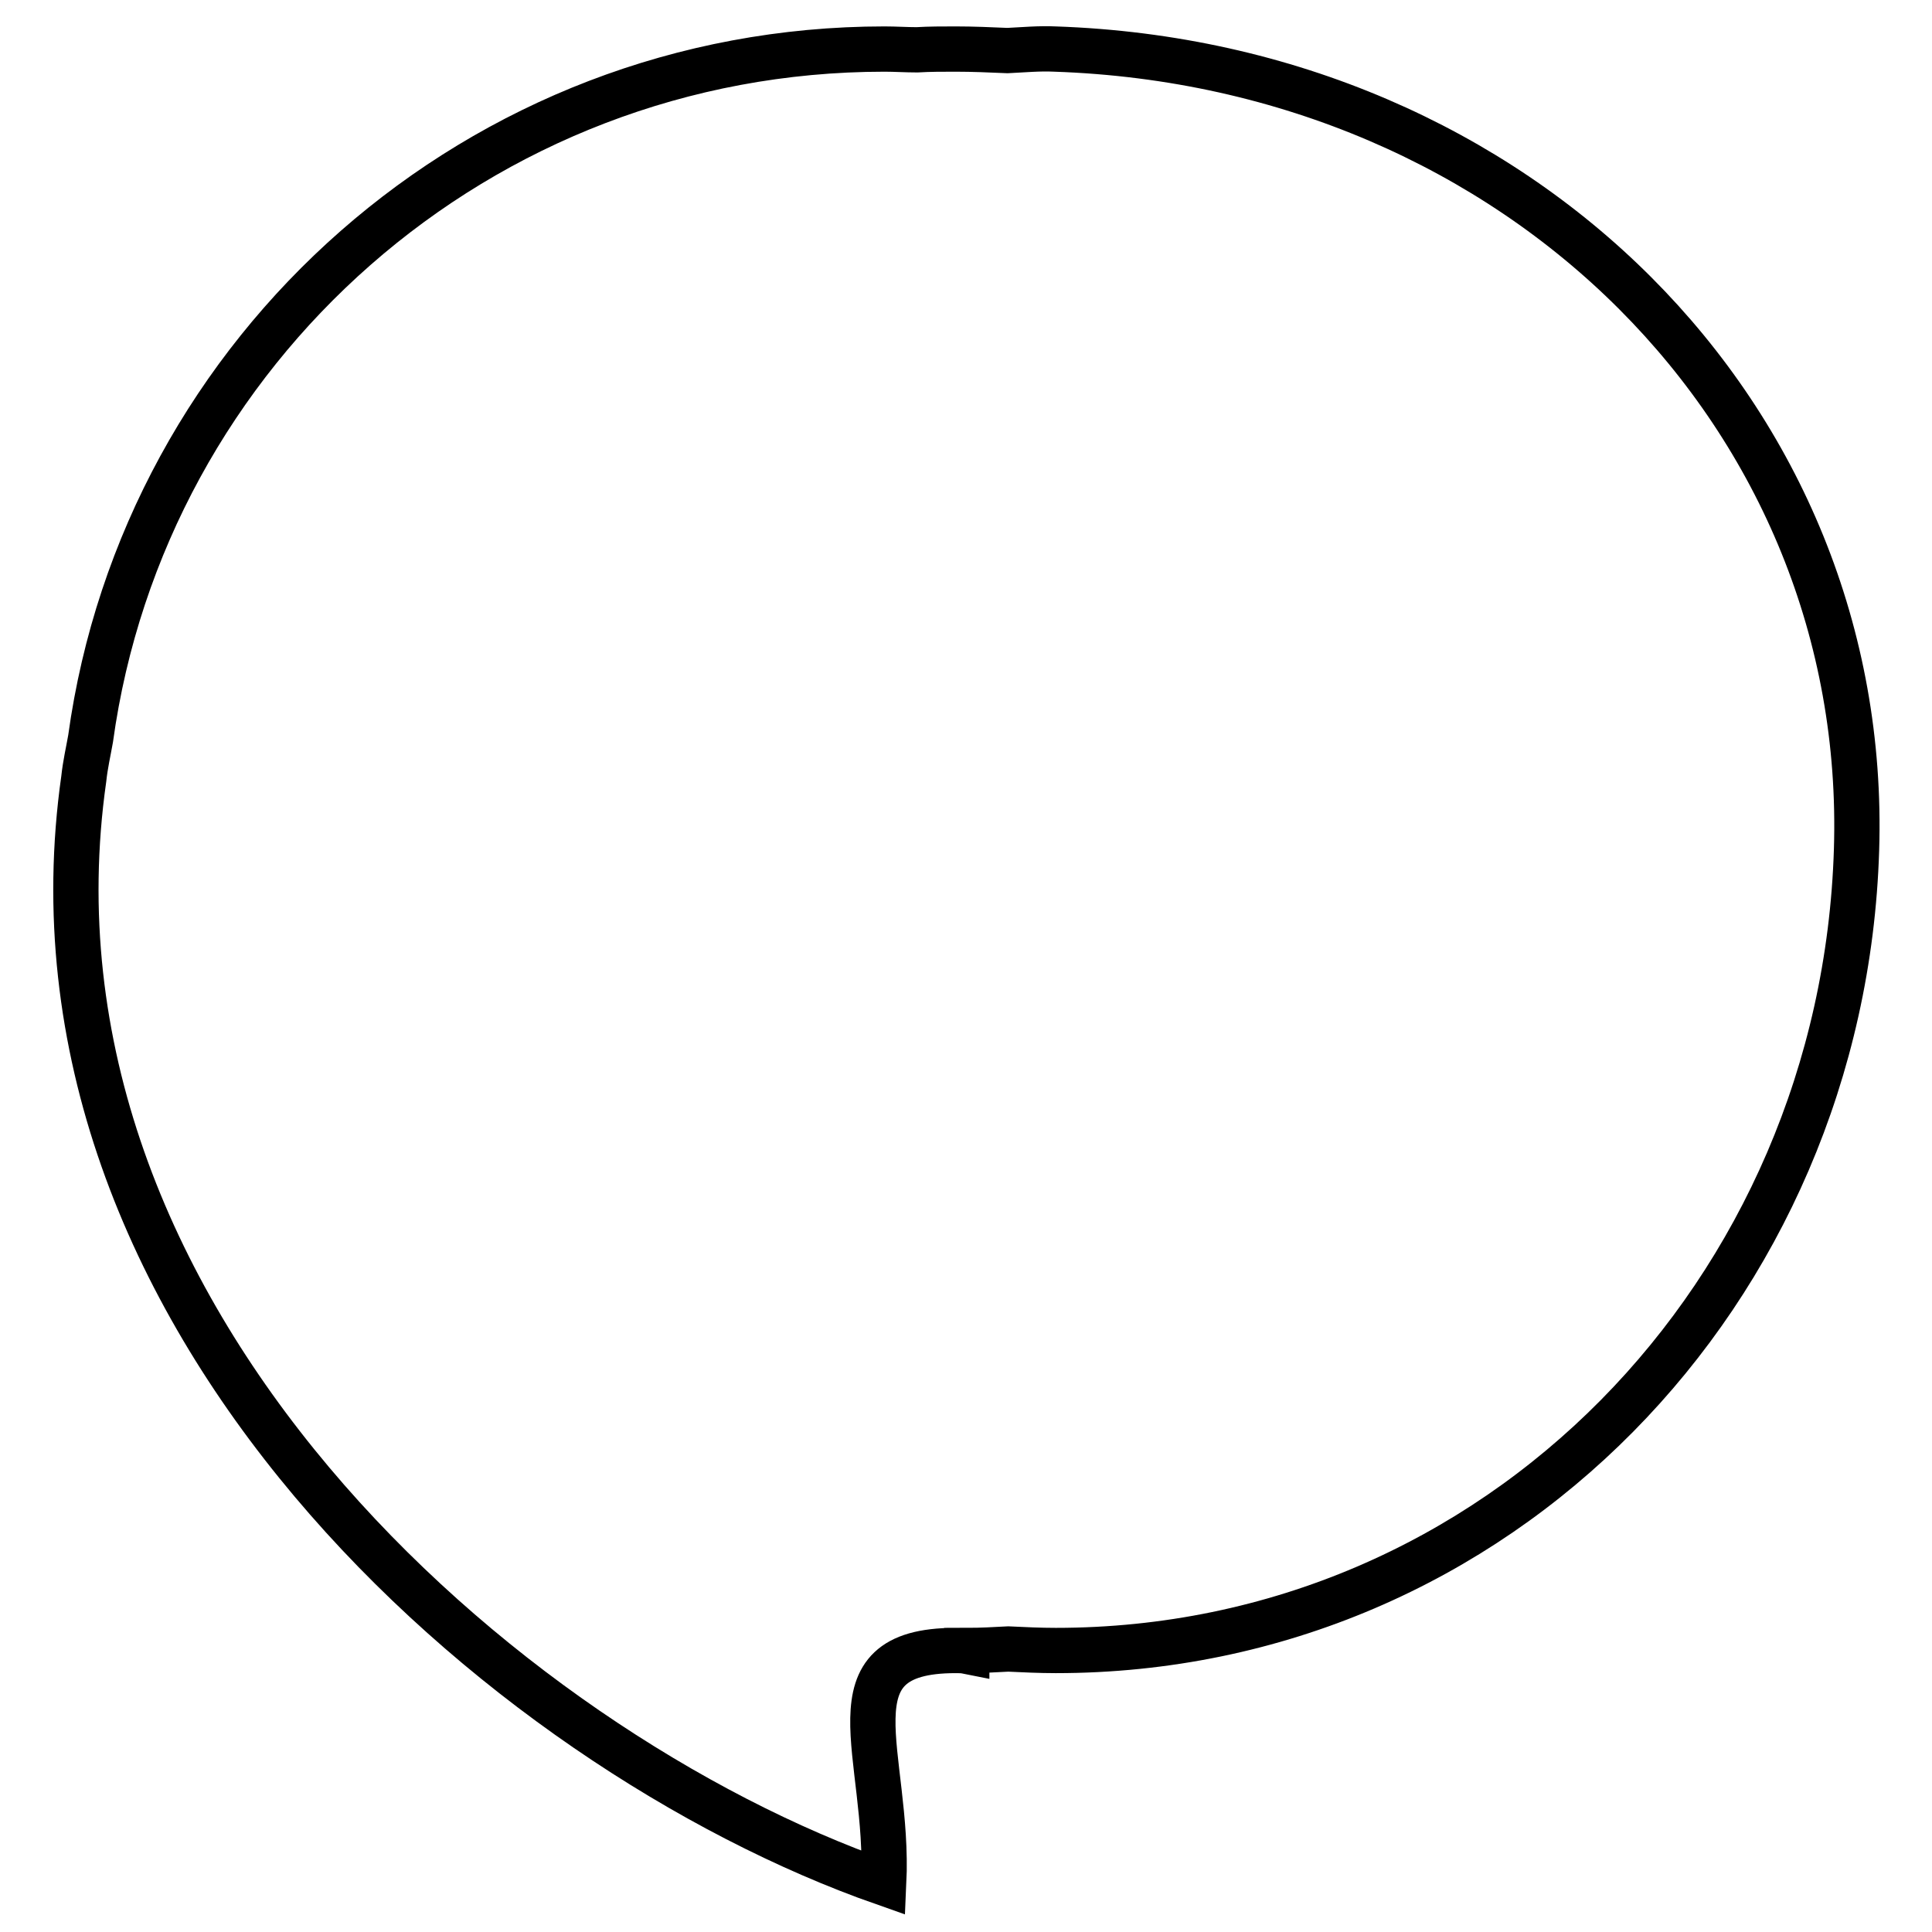 <?xml version="1.0" encoding="utf-8"?>
<!-- Svg Vector Icons : http://www.onlinewebfonts.com/icon -->
<!DOCTYPE svg PUBLIC "-//W3C//DTD SVG 1.1//EN" "http://www.w3.org/Graphics/SVG/1.1/DTD/svg11.dtd">
<svg version="1.1" xmlns="http://www.w3.org/2000/svg" xmlns:xlink="http://www.w3.org/1999/xlink" x="0px" y="0px" viewBox="0 0 256 256" enable-background="new 0 0 256 256" xml:space="preserve">
<g><g><path stroke-width="6" fill-opacity="0" stroke="#000000"  d="M139.8,6.5c-2.1-0.1-4.2,0.1-6.3,0.2c-2.3-0.1-4.6-0.2-6.9-0.2c-1.7,0-3.4,0-5.1,0.1c-1.4,0-2.9-0.1-4.3-0.1C63.5,6.5,19.1,46.3,12,97.9c-0.3,1.7-0.7,3.4-0.9,5.3c-10.1,71.1,55.3,128.5,106,146.3c0.8-17.1-7.8-30.8,9.5-30.8c0.5,0,1,0,1.5,0.1v-0.1c1.8,0,3.7-0.1,5.5-0.2c2.1,0.1,4.2,0.2,6.3,0.2c58.6,0,104.3-47.5,106.1-106.1C247.8,55.3,201.4,8.6,139.8,6.5z"/></g></g>
</svg>